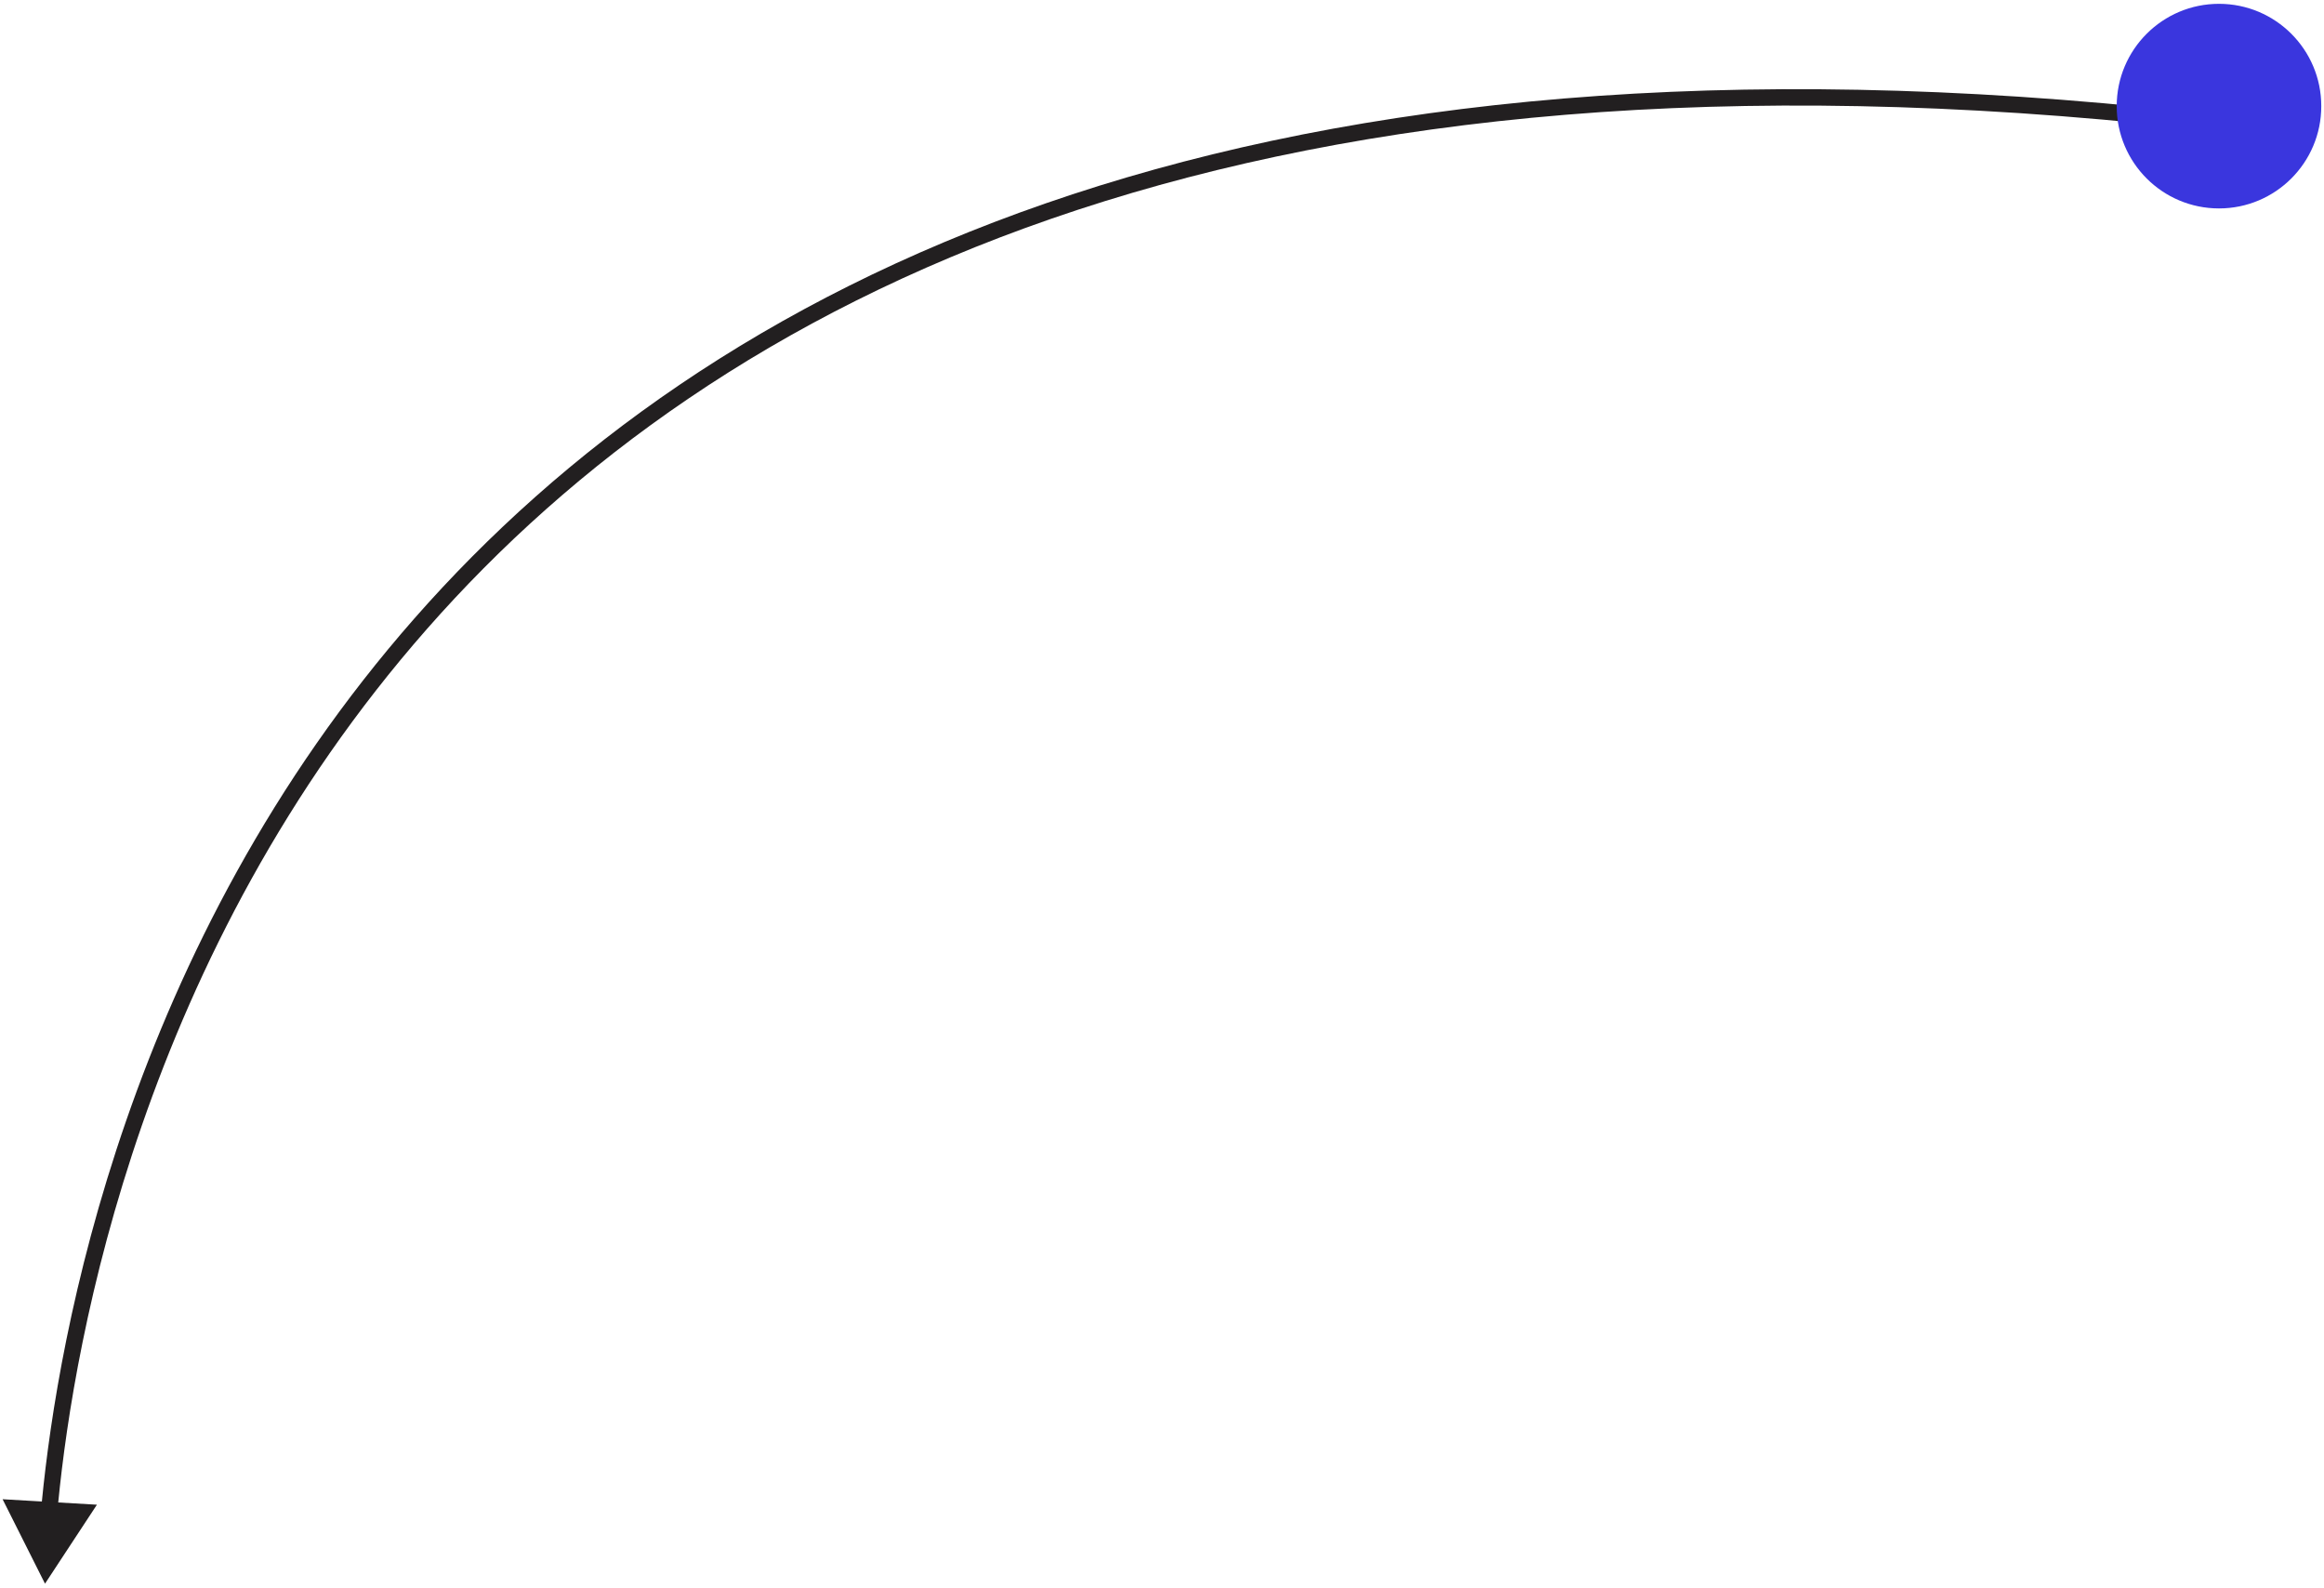 <svg width="284" height="194" viewBox="0 0 284 194" fill="none" xmlns="http://www.w3.org/2000/svg">
<path fill-rule="evenodd" clip-rule="evenodd" d="M261.314 14.293C261.317 14.309 261.32 14.324 261.324 14.339C261.318 14.317 261.315 14.301 261.314 14.293ZM263.279 14.299C263.302 14.179 263.304 14.053 263.28 13.927C263.276 13.904 263.261 13.823 263.22 13.725C263.201 13.679 263.154 13.575 263.061 13.464C262.97 13.356 262.752 13.148 262.393 13.113C262.366 13.111 262.34 13.109 262.314 13.109C149.98 1.924 86.492 34.776 50.661 75.542C15.44 115.615 7.097 163.166 5.117 183.461L0.316 183.182L5.5 193.5L11.844 183.852L7.116 183.577C9.091 163.427 17.385 116.432 52.164 76.862C87.497 36.661 150.323 3.949 262.196 15.107L263.157 15.203L263.279 14.299Z" fill="#221F20"/>
<circle cx="271.168" cy="12.967" r="12.5" transform="rotate(90 271.168 12.967)" fill="#3A36DE"/>
</svg>
